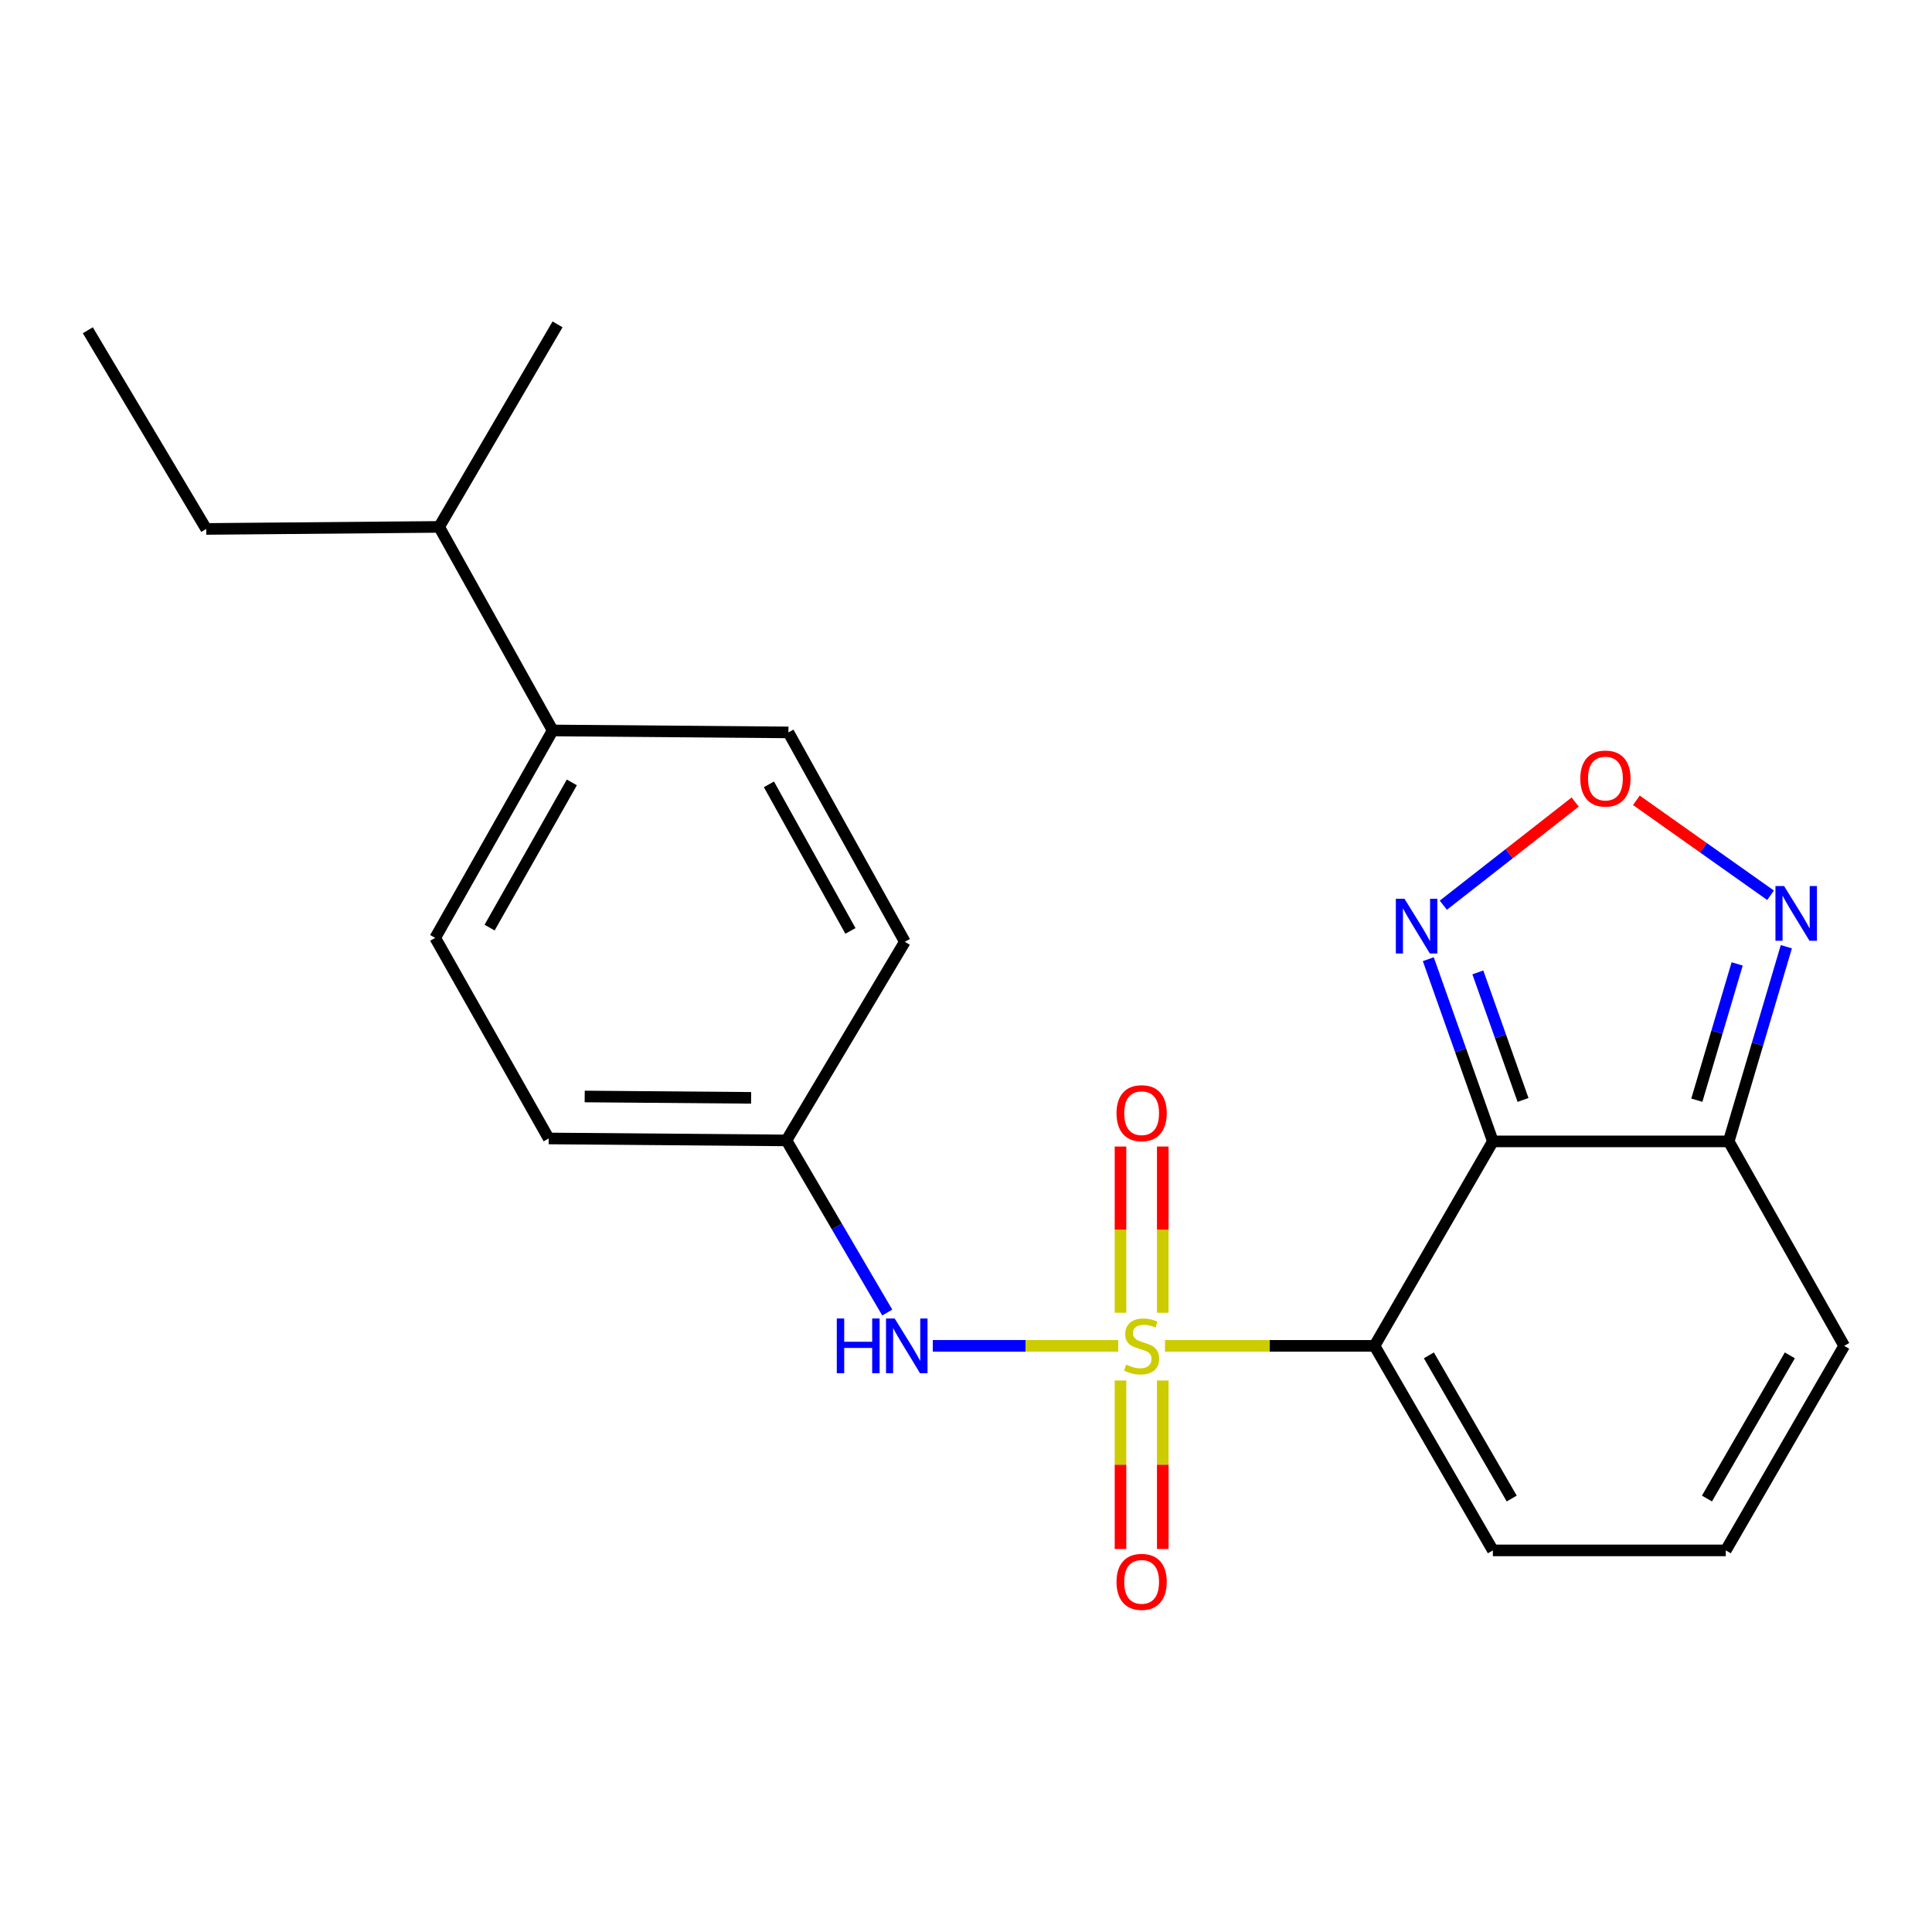 <?xml version='1.0' encoding='iso-8859-1'?>
<svg version='1.1' baseProfile='full'
              xmlns='http://www.w3.org/2000/svg'
                      xmlns:rdkit='http://www.rdkit.org/xml'
                      xmlns:xlink='http://www.w3.org/1999/xlink'
                  xml:space='preserve'
width='1000px' height='1000px' viewBox='0 0 1000 1000'>
<!-- END OF HEADER -->
<rect style='opacity:1.0;fill:#FFFFFF;stroke:none' width='1000' height='1000' x='0' y='0'> </rect>
<path class='bond-0' d='M 603,696.609 L 657.226,696.609' style='fill:none;fill-rule:evenodd;stroke:#CCCC00;stroke-width:6px;stroke-linecap:butt;stroke-linejoin:miter;stroke-opacity:1' />
<path class='bond-0' d='M 657.226,696.609 L 711.451,696.609' style='fill:none;fill-rule:evenodd;stroke:#000000;stroke-width:6px;stroke-linecap:butt;stroke-linejoin:miter;stroke-opacity:1' />
<path class='bond-6' d='M 578.788,696.609 L 530.802,696.609' style='fill:none;fill-rule:evenodd;stroke:#CCCC00;stroke-width:6px;stroke-linecap:butt;stroke-linejoin:miter;stroke-opacity:1' />
<path class='bond-6' d='M 530.802,696.609 L 482.817,696.609' style='fill:none;fill-rule:evenodd;stroke:#0000FF;stroke-width:6px;stroke-linecap:butt;stroke-linejoin:miter;stroke-opacity:1' />
<path class='bond-7' d='M 601.848,679.476 L 601.848,636.461' style='fill:none;fill-rule:evenodd;stroke:#CCCC00;stroke-width:6px;stroke-linecap:butt;stroke-linejoin:miter;stroke-opacity:1' />
<path class='bond-7' d='M 601.848,636.461 L 601.848,593.446' style='fill:none;fill-rule:evenodd;stroke:#FF0000;stroke-width:6px;stroke-linecap:butt;stroke-linejoin:miter;stroke-opacity:1' />
<path class='bond-7' d='M 579.966,679.476 L 579.966,636.461' style='fill:none;fill-rule:evenodd;stroke:#CCCC00;stroke-width:6px;stroke-linecap:butt;stroke-linejoin:miter;stroke-opacity:1' />
<path class='bond-7' d='M 579.966,636.461 L 579.966,593.446' style='fill:none;fill-rule:evenodd;stroke:#FF0000;stroke-width:6px;stroke-linecap:butt;stroke-linejoin:miter;stroke-opacity:1' />
<path class='bond-8' d='M 579.966,714.541 L 579.966,758.151' style='fill:none;fill-rule:evenodd;stroke:#CCCC00;stroke-width:6px;stroke-linecap:butt;stroke-linejoin:miter;stroke-opacity:1' />
<path class='bond-8' d='M 579.966,758.151 L 579.966,801.762' style='fill:none;fill-rule:evenodd;stroke:#FF0000;stroke-width:6px;stroke-linecap:butt;stroke-linejoin:miter;stroke-opacity:1' />
<path class='bond-8' d='M 601.848,714.541 L 601.848,758.151' style='fill:none;fill-rule:evenodd;stroke:#CCCC00;stroke-width:6px;stroke-linecap:butt;stroke-linejoin:miter;stroke-opacity:1' />
<path class='bond-8' d='M 601.848,758.151 L 601.848,801.762' style='fill:none;fill-rule:evenodd;stroke:#FF0000;stroke-width:6px;stroke-linecap:butt;stroke-linejoin:miter;stroke-opacity:1' />
<path class='bond-1' d='M 711.451,696.609 L 772.708,590.786' style='fill:none;fill-rule:evenodd;stroke:#000000;stroke-width:6px;stroke-linecap:butt;stroke-linejoin:miter;stroke-opacity:1' />
<path class='bond-9' d='M 711.451,696.609 L 772.708,802.481' style='fill:none;fill-rule:evenodd;stroke:#000000;stroke-width:6px;stroke-linecap:butt;stroke-linejoin:miter;stroke-opacity:1' />
<path class='bond-9' d='M 739.579,701.531 L 782.459,775.641' style='fill:none;fill-rule:evenodd;stroke:#000000;stroke-width:6px;stroke-linecap:butt;stroke-linejoin:miter;stroke-opacity:1' />
<path class='bond-2' d='M 772.708,590.786 L 894.784,590.786' style='fill:none;fill-rule:evenodd;stroke:#000000;stroke-width:6px;stroke-linecap:butt;stroke-linejoin:miter;stroke-opacity:1' />
<path class='bond-3' d='M 772.708,590.786 L 755.998,543.631' style='fill:none;fill-rule:evenodd;stroke:#000000;stroke-width:6px;stroke-linecap:butt;stroke-linejoin:miter;stroke-opacity:1' />
<path class='bond-3' d='M 755.998,543.631 L 739.288,496.475' style='fill:none;fill-rule:evenodd;stroke:#0000FF;stroke-width:6px;stroke-linecap:butt;stroke-linejoin:miter;stroke-opacity:1' />
<path class='bond-3' d='M 788.32,569.331 L 776.623,536.322' style='fill:none;fill-rule:evenodd;stroke:#000000;stroke-width:6px;stroke-linecap:butt;stroke-linejoin:miter;stroke-opacity:1' />
<path class='bond-3' d='M 776.623,536.322 L 764.926,503.313' style='fill:none;fill-rule:evenodd;stroke:#0000FF;stroke-width:6px;stroke-linecap:butt;stroke-linejoin:miter;stroke-opacity:1' />
<path class='bond-5' d='M 894.784,590.786 L 909.696,540.403' style='fill:none;fill-rule:evenodd;stroke:#000000;stroke-width:6px;stroke-linecap:butt;stroke-linejoin:miter;stroke-opacity:1' />
<path class='bond-5' d='M 909.696,540.403 L 924.608,490.019' style='fill:none;fill-rule:evenodd;stroke:#0000FF;stroke-width:6px;stroke-linecap:butt;stroke-linejoin:miter;stroke-opacity:1' />
<path class='bond-5' d='M 878.275,569.461 L 888.714,534.193' style='fill:none;fill-rule:evenodd;stroke:#000000;stroke-width:6px;stroke-linecap:butt;stroke-linejoin:miter;stroke-opacity:1' />
<path class='bond-5' d='M 888.714,534.193 L 899.152,498.924' style='fill:none;fill-rule:evenodd;stroke:#0000FF;stroke-width:6px;stroke-linecap:butt;stroke-linejoin:miter;stroke-opacity:1' />
<path class='bond-23' d='M 894.784,590.786 L 954.545,696.609' style='fill:none;fill-rule:evenodd;stroke:#000000;stroke-width:6px;stroke-linecap:butt;stroke-linejoin:miter;stroke-opacity:1' />
<path class='bond-4' d='M 747.066,468.53 L 781.182,441.839' style='fill:none;fill-rule:evenodd;stroke:#0000FF;stroke-width:6px;stroke-linecap:butt;stroke-linejoin:miter;stroke-opacity:1' />
<path class='bond-4' d='M 781.182,441.839 L 815.299,415.149' style='fill:none;fill-rule:evenodd;stroke:#FF0000;stroke-width:6px;stroke-linecap:butt;stroke-linejoin:miter;stroke-opacity:1' />
<path class='bond-24' d='M 846.986,414.236 L 881.711,438.812' style='fill:none;fill-rule:evenodd;stroke:#FF0000;stroke-width:6px;stroke-linecap:butt;stroke-linejoin:miter;stroke-opacity:1' />
<path class='bond-24' d='M 881.711,438.812 L 916.436,463.388' style='fill:none;fill-rule:evenodd;stroke:#0000FF;stroke-width:6px;stroke-linecap:butt;stroke-linejoin:miter;stroke-opacity:1' />
<path class='bond-13' d='M 459.244,679.368 L 433.153,634.822' style='fill:none;fill-rule:evenodd;stroke:#0000FF;stroke-width:6px;stroke-linecap:butt;stroke-linejoin:miter;stroke-opacity:1' />
<path class='bond-13' d='M 433.153,634.822 L 407.063,590.276' style='fill:none;fill-rule:evenodd;stroke:#000000;stroke-width:6px;stroke-linecap:butt;stroke-linejoin:miter;stroke-opacity:1' />
<path class='bond-10' d='M 772.708,802.481 L 893.264,802.481' style='fill:none;fill-rule:evenodd;stroke:#000000;stroke-width:6px;stroke-linecap:butt;stroke-linejoin:miter;stroke-opacity:1' />
<path class='bond-11' d='M 893.264,802.481 L 954.545,696.609' style='fill:none;fill-rule:evenodd;stroke:#000000;stroke-width:6px;stroke-linecap:butt;stroke-linejoin:miter;stroke-opacity:1' />
<path class='bond-11' d='M 883.518,775.638 L 926.415,701.528' style='fill:none;fill-rule:evenodd;stroke:#000000;stroke-width:6px;stroke-linecap:butt;stroke-linejoin:miter;stroke-opacity:1' />
<path class='bond-12' d='M 286.057,378.083 L 225.262,485.45' style='fill:none;fill-rule:evenodd;stroke:#000000;stroke-width:6px;stroke-linecap:butt;stroke-linejoin:miter;stroke-opacity:1' />
<path class='bond-12' d='M 295.979,404.97 L 253.422,480.127' style='fill:none;fill-rule:evenodd;stroke:#000000;stroke-width:6px;stroke-linecap:butt;stroke-linejoin:miter;stroke-opacity:1' />
<path class='bond-16' d='M 286.057,378.083 L 227.292,272.723' style='fill:none;fill-rule:evenodd;stroke:#000000;stroke-width:6px;stroke-linecap:butt;stroke-linejoin:miter;stroke-opacity:1' />
<path class='bond-22' d='M 286.057,378.083 L 408.084,379.092' style='fill:none;fill-rule:evenodd;stroke:#000000;stroke-width:6px;stroke-linecap:butt;stroke-linejoin:miter;stroke-opacity:1' />
<path class='bond-17' d='M 407.063,590.276 L 284.002,589.267' style='fill:none;fill-rule:evenodd;stroke:#000000;stroke-width:6px;stroke-linecap:butt;stroke-linejoin:miter;stroke-opacity:1' />
<path class='bond-17' d='M 388.783,568.243 L 302.641,567.537' style='fill:none;fill-rule:evenodd;stroke:#000000;stroke-width:6px;stroke-linecap:butt;stroke-linejoin:miter;stroke-opacity:1' />
<path class='bond-18' d='M 407.063,590.276 L 468.344,487.468' style='fill:none;fill-rule:evenodd;stroke:#000000;stroke-width:6px;stroke-linecap:butt;stroke-linejoin:miter;stroke-opacity:1' />
<path class='bond-14' d='M 225.262,485.45 L 284.002,589.267' style='fill:none;fill-rule:evenodd;stroke:#000000;stroke-width:6px;stroke-linecap:butt;stroke-linejoin:miter;stroke-opacity:1' />
<path class='bond-15' d='M 408.084,379.092 L 468.344,487.468' style='fill:none;fill-rule:evenodd;stroke:#000000;stroke-width:6px;stroke-linecap:butt;stroke-linejoin:miter;stroke-opacity:1' />
<path class='bond-15' d='M 397.999,405.982 L 440.181,481.845' style='fill:none;fill-rule:evenodd;stroke:#000000;stroke-width:6px;stroke-linecap:butt;stroke-linejoin:miter;stroke-opacity:1' />
<path class='bond-19' d='M 227.292,272.723 L 106.736,273.78' style='fill:none;fill-rule:evenodd;stroke:#000000;stroke-width:6px;stroke-linecap:butt;stroke-linejoin:miter;stroke-opacity:1' />
<path class='bond-20' d='M 227.292,272.723 L 288.585,167.897' style='fill:none;fill-rule:evenodd;stroke:#000000;stroke-width:6px;stroke-linecap:butt;stroke-linejoin:miter;stroke-opacity:1' />
<path class='bond-21' d='M 106.736,273.78 L 45.455,170.936' style='fill:none;fill-rule:evenodd;stroke:#000000;stroke-width:6px;stroke-linecap:butt;stroke-linejoin:miter;stroke-opacity:1' />
<path  class='atom-0' d='M 582.907 706.329
Q 583.227 706.449, 584.547 707.009
Q 585.867 707.569, 587.307 707.929
Q 588.787 708.249, 590.227 708.249
Q 592.907 708.249, 594.467 706.969
Q 596.027 705.649, 596.027 703.369
Q 596.027 701.809, 595.227 700.849
Q 594.467 699.889, 593.267 699.369
Q 592.067 698.849, 590.067 698.249
Q 587.547 697.489, 586.027 696.769
Q 584.547 696.049, 583.467 694.529
Q 582.427 693.009, 582.427 690.449
Q 582.427 686.889, 584.827 684.689
Q 587.267 682.489, 592.067 682.489
Q 595.347 682.489, 599.067 684.049
L 598.147 687.129
Q 594.747 685.729, 592.187 685.729
Q 589.427 685.729, 587.907 686.889
Q 586.387 688.009, 586.427 689.969
Q 586.427 691.489, 587.187 692.409
Q 587.987 693.329, 589.107 693.849
Q 590.267 694.369, 592.187 694.969
Q 594.747 695.769, 596.267 696.569
Q 597.787 697.369, 598.867 699.009
Q 599.987 700.609, 599.987 703.369
Q 599.987 707.289, 597.347 709.409
Q 594.747 711.489, 590.387 711.489
Q 587.867 711.489, 585.947 710.929
Q 584.067 710.409, 581.827 709.489
L 582.907 706.329
' fill='#CCCC00'/>
<path  class='atom-4' d='M 726.963 465.2
L 736.243 480.2
Q 737.163 481.68, 738.643 484.36
Q 740.123 487.04, 740.203 487.2
L 740.203 465.2
L 743.963 465.2
L 743.963 493.52
L 740.083 493.52
L 730.123 477.12
Q 728.963 475.2, 727.723 473
Q 726.523 470.8, 726.163 470.12
L 726.163 493.52
L 722.483 493.52
L 722.483 465.2
L 726.963 465.2
' fill='#0000FF'/>
<path  class='atom-5' d='M 817.962 402.975
Q 817.962 396.175, 821.322 392.375
Q 824.682 388.575, 830.962 388.575
Q 837.242 388.575, 840.602 392.375
Q 843.962 396.175, 843.962 402.975
Q 843.962 409.855, 840.562 413.775
Q 837.162 417.655, 830.962 417.655
Q 824.722 417.655, 821.322 413.775
Q 817.962 409.895, 817.962 402.975
M 830.962 414.455
Q 835.282 414.455, 837.602 411.575
Q 839.962 408.655, 839.962 402.975
Q 839.962 397.415, 837.602 394.615
Q 835.282 391.775, 830.962 391.775
Q 826.642 391.775, 824.282 394.575
Q 821.962 397.375, 821.962 402.975
Q 821.962 408.695, 824.282 411.575
Q 826.642 414.455, 830.962 414.455
' fill='#FF0000'/>
<path  class='atom-6' d='M 923.45 458.623
L 932.73 473.623
Q 933.65 475.103, 935.13 477.783
Q 936.61 480.463, 936.69 480.623
L 936.69 458.623
L 940.45 458.623
L 940.45 486.943
L 936.57 486.943
L 926.61 470.543
Q 925.45 468.623, 924.21 466.423
Q 923.01 464.223, 922.65 463.543
L 922.65 486.943
L 918.97 486.943
L 918.97 458.623
L 923.45 458.623
' fill='#0000FF'/>
<path  class='atom-7' d='M 433.121 682.449
L 436.961 682.449
L 436.961 694.489
L 451.441 694.489
L 451.441 682.449
L 455.281 682.449
L 455.281 710.769
L 451.441 710.769
L 451.441 697.689
L 436.961 697.689
L 436.961 710.769
L 433.121 710.769
L 433.121 682.449
' fill='#0000FF'/>
<path  class='atom-7' d='M 463.081 682.449
L 472.361 697.449
Q 473.281 698.929, 474.761 701.609
Q 476.241 704.289, 476.321 704.449
L 476.321 682.449
L 480.081 682.449
L 480.081 710.769
L 476.201 710.769
L 466.241 694.369
Q 465.081 692.449, 463.841 690.249
Q 462.641 688.049, 462.281 687.369
L 462.281 710.769
L 458.601 710.769
L 458.601 682.449
L 463.081 682.449
' fill='#0000FF'/>
<path  class='atom-8' d='M 577.907 576.181
Q 577.907 569.381, 581.267 565.581
Q 584.627 561.781, 590.907 561.781
Q 597.187 561.781, 600.547 565.581
Q 603.907 569.381, 603.907 576.181
Q 603.907 583.061, 600.507 586.981
Q 597.107 590.861, 590.907 590.861
Q 584.667 590.861, 581.267 586.981
Q 577.907 583.101, 577.907 576.181
M 590.907 587.661
Q 595.227 587.661, 597.547 584.781
Q 599.907 581.861, 599.907 576.181
Q 599.907 570.621, 597.547 567.821
Q 595.227 564.981, 590.907 564.981
Q 586.587 564.981, 584.227 567.781
Q 581.907 570.581, 581.907 576.181
Q 581.907 581.901, 584.227 584.781
Q 586.587 587.661, 590.907 587.661
' fill='#FF0000'/>
<path  class='atom-9' d='M 577.907 818.765
Q 577.907 811.965, 581.267 808.165
Q 584.627 804.365, 590.907 804.365
Q 597.187 804.365, 600.547 808.165
Q 603.907 811.965, 603.907 818.765
Q 603.907 825.645, 600.507 829.565
Q 597.107 833.445, 590.907 833.445
Q 584.667 833.445, 581.267 829.565
Q 577.907 825.685, 577.907 818.765
M 590.907 830.245
Q 595.227 830.245, 597.547 827.365
Q 599.907 824.445, 599.907 818.765
Q 599.907 813.205, 597.547 810.405
Q 595.227 807.565, 590.907 807.565
Q 586.587 807.565, 584.227 810.365
Q 581.907 813.165, 581.907 818.765
Q 581.907 824.485, 584.227 827.365
Q 586.587 830.245, 590.907 830.245
' fill='#FF0000'/>
</svg>
